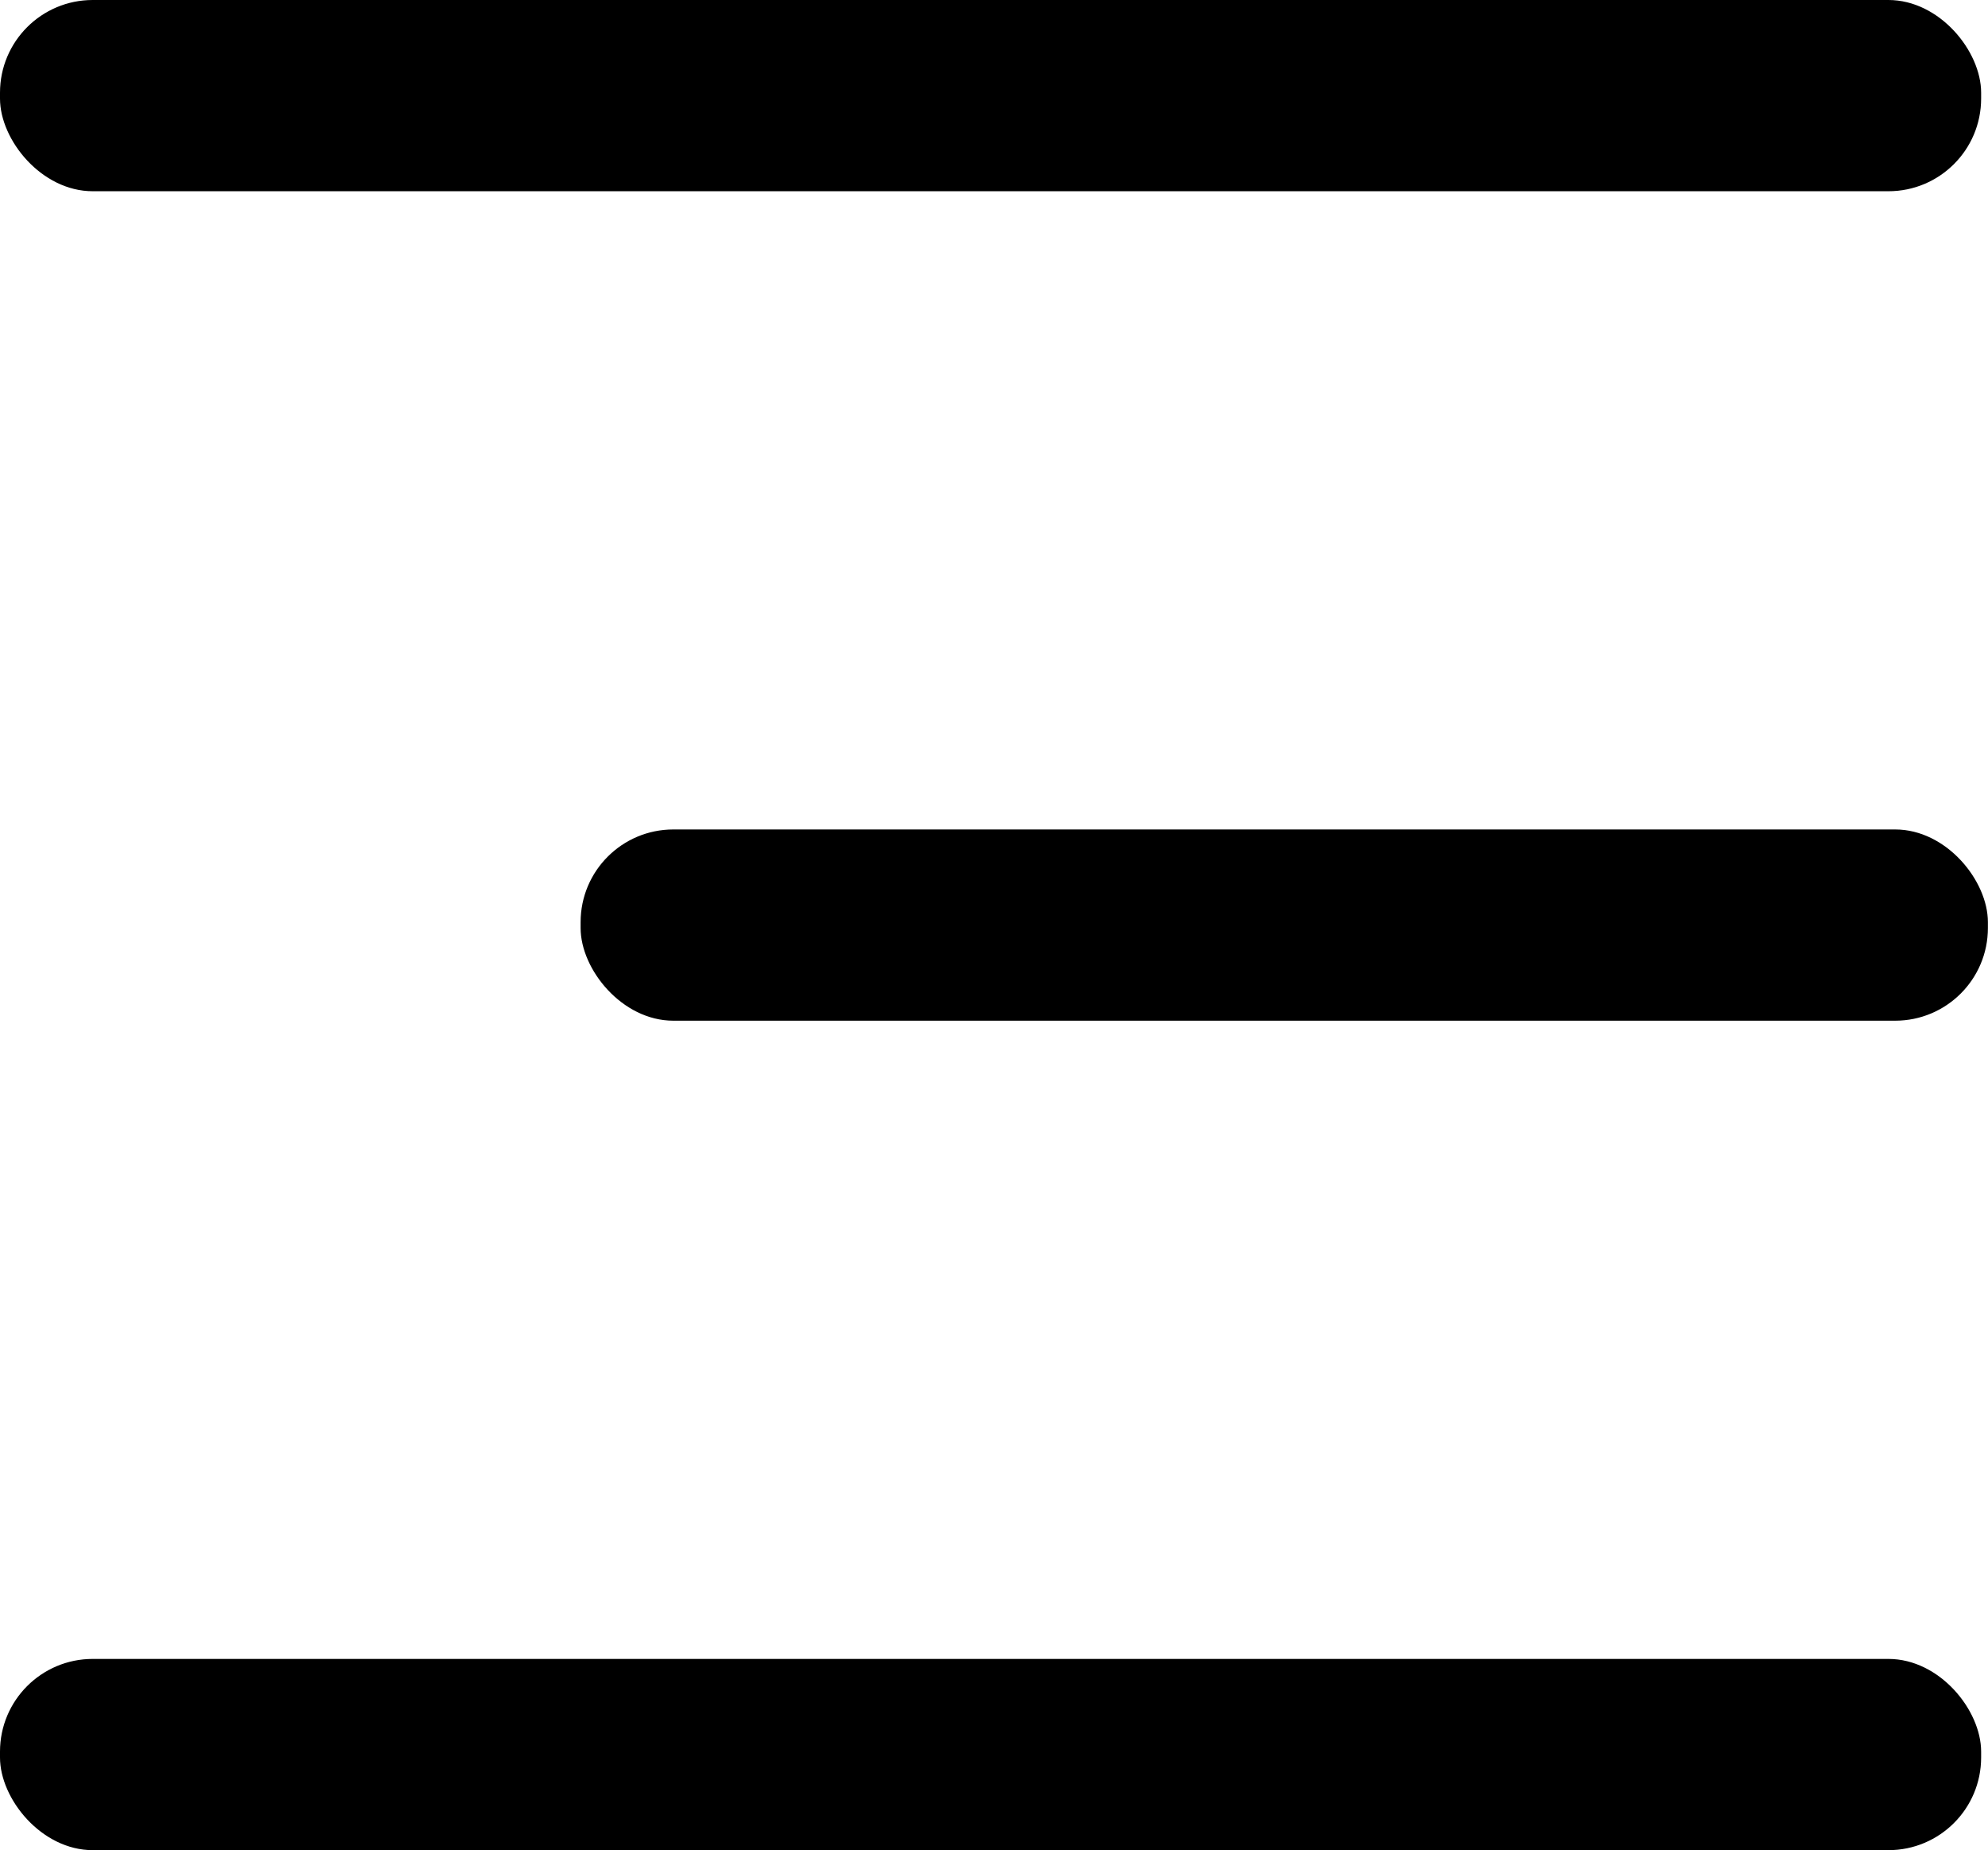 <svg xmlns="http://www.w3.org/2000/svg" width="21.441" height="19.959" viewBox="0 0 21.441 19.959">
  <g id="ic_menu" transform="translate(0 3.227)">
    <rect id="Layer_545" data-name="Layer 545" width="21.367" height="2.063" rx="1" transform="translate(0 -3.227)"/>
    <rect id="Layer_516_copy" data-name="Layer 516 copy" width="15.178" height="2.063" rx="1" transform="translate(6.262 5.721)"/>
    <rect id="Layer_516_copy_2" data-name="Layer 516 copy 2" width="21.367" height="2.063" rx="1" transform="translate(0 14.669)"/>
  </g>
</svg>
